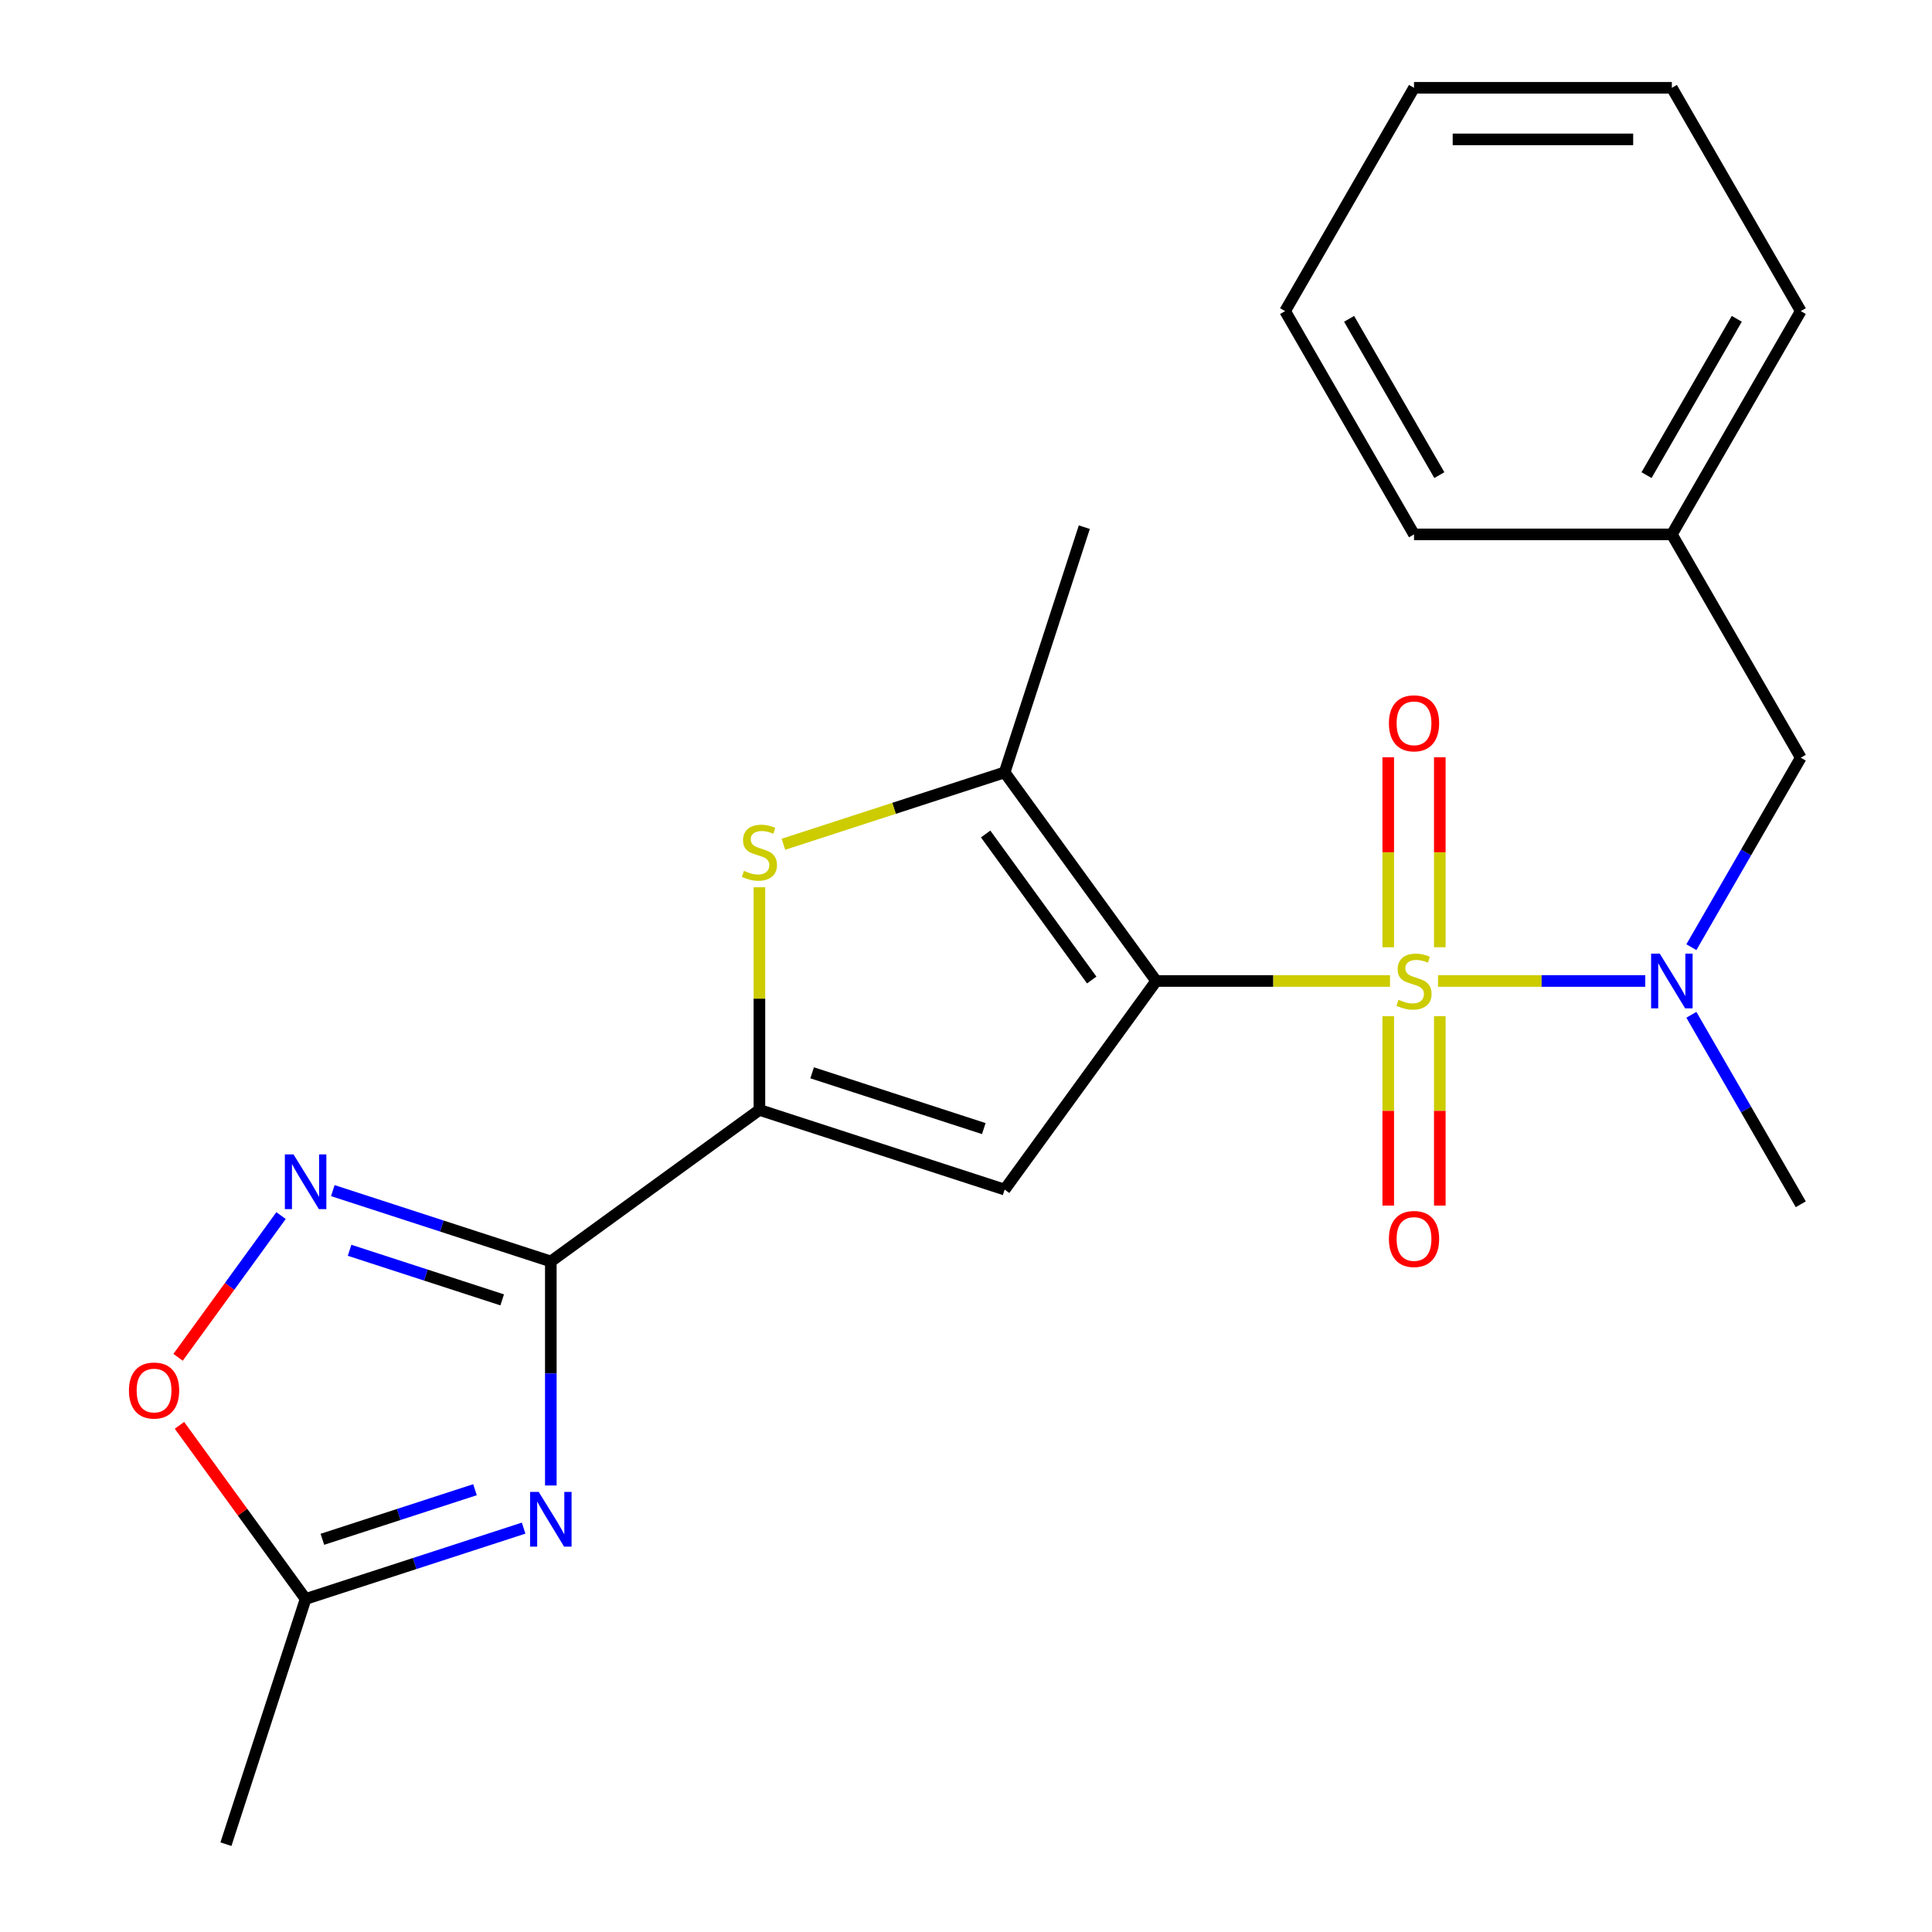 <?xml version='1.0' encoding='iso-8859-1'?>
<svg version='1.1' baseProfile='full'
              xmlns='http://www.w3.org/2000/svg'
                      xmlns:rdkit='http://www.rdkit.org/xml'
                      xmlns:xlink='http://www.w3.org/1999/xlink'
                  xml:space='preserve'
width='1000px' height='1000px' viewBox='0 0 1000 1000'>
<!-- END OF HEADER -->
<rect style='opacity:1.0;fill:#FFFFFF;stroke:none' width='1000' height='1000' x='0' y='0'> </rect>
<path class='bond-0' d='M 719.479,507.757 L 658.96,507.757' style='fill:none;fill-rule:evenodd;stroke:#CCCC00;stroke-width:6px;stroke-linecap:butt;stroke-linejoin:miter;stroke-opacity:1' />
<path class='bond-0' d='M 658.96,507.757 L 598.44,507.757' style='fill:none;fill-rule:evenodd;stroke:#000000;stroke-width:6px;stroke-linecap:butt;stroke-linejoin:miter;stroke-opacity:1' />
<path class='bond-8' d='M 744.312,507.757 L 797.948,507.757' style='fill:none;fill-rule:evenodd;stroke:#CCCC00;stroke-width:6px;stroke-linecap:butt;stroke-linejoin:miter;stroke-opacity:1' />
<path class='bond-8' d='M 797.948,507.757 L 851.584,507.757' style='fill:none;fill-rule:evenodd;stroke:#0000FF;stroke-width:6px;stroke-linecap:butt;stroke-linejoin:miter;stroke-opacity:1' />
<path class='bond-11' d='M 745.241,490.3 L 745.241,441.131' style='fill:none;fill-rule:evenodd;stroke:#CCCC00;stroke-width:6px;stroke-linecap:butt;stroke-linejoin:miter;stroke-opacity:1' />
<path class='bond-11' d='M 745.241,441.131 L 745.241,391.961' style='fill:none;fill-rule:evenodd;stroke:#FF0000;stroke-width:6px;stroke-linecap:butt;stroke-linejoin:miter;stroke-opacity:1' />
<path class='bond-11' d='M 718.55,490.3 L 718.55,441.131' style='fill:none;fill-rule:evenodd;stroke:#CCCC00;stroke-width:6px;stroke-linecap:butt;stroke-linejoin:miter;stroke-opacity:1' />
<path class='bond-11' d='M 718.55,441.131 L 718.55,391.961' style='fill:none;fill-rule:evenodd;stroke:#FF0000;stroke-width:6px;stroke-linecap:butt;stroke-linejoin:miter;stroke-opacity:1' />
<path class='bond-12' d='M 718.55,525.973 L 718.55,574.992' style='fill:none;fill-rule:evenodd;stroke:#CCCC00;stroke-width:6px;stroke-linecap:butt;stroke-linejoin:miter;stroke-opacity:1' />
<path class='bond-12' d='M 718.55,574.992 L 718.55,624.011' style='fill:none;fill-rule:evenodd;stroke:#FF0000;stroke-width:6px;stroke-linecap:butt;stroke-linejoin:miter;stroke-opacity:1' />
<path class='bond-12' d='M 745.241,525.973 L 745.241,574.992' style='fill:none;fill-rule:evenodd;stroke:#CCCC00;stroke-width:6px;stroke-linecap:butt;stroke-linejoin:miter;stroke-opacity:1' />
<path class='bond-12' d='M 745.241,574.992 L 745.241,624.011' style='fill:none;fill-rule:evenodd;stroke:#FF0000;stroke-width:6px;stroke-linecap:butt;stroke-linejoin:miter;stroke-opacity:1' />
<path class='bond-2' d='M 598.44,507.757 L 519.997,615.724' style='fill:none;fill-rule:evenodd;stroke:#000000;stroke-width:6px;stroke-linecap:butt;stroke-linejoin:miter;stroke-opacity:1' />
<path class='bond-5' d='M 598.44,507.757 L 519.997,399.789' style='fill:none;fill-rule:evenodd;stroke:#000000;stroke-width:6px;stroke-linecap:butt;stroke-linejoin:miter;stroke-opacity:1' />
<path class='bond-5' d='M 565.08,507.25 L 510.17,431.673' style='fill:none;fill-rule:evenodd;stroke:#000000;stroke-width:6px;stroke-linecap:butt;stroke-linejoin:miter;stroke-opacity:1' />
<path class='bond-1' d='M 285.106,652.927 L 393.074,574.484' style='fill:none;fill-rule:evenodd;stroke:#000000;stroke-width:6px;stroke-linecap:butt;stroke-linejoin:miter;stroke-opacity:1' />
<path class='bond-4' d='M 285.106,652.927 L 285.106,710.906' style='fill:none;fill-rule:evenodd;stroke:#000000;stroke-width:6px;stroke-linecap:butt;stroke-linejoin:miter;stroke-opacity:1' />
<path class='bond-4' d='M 285.106,710.906 L 285.106,768.886' style='fill:none;fill-rule:evenodd;stroke:#0000FF;stroke-width:6px;stroke-linecap:butt;stroke-linejoin:miter;stroke-opacity:1' />
<path class='bond-7' d='M 285.106,652.927 L 228.683,634.594' style='fill:none;fill-rule:evenodd;stroke:#000000;stroke-width:6px;stroke-linecap:butt;stroke-linejoin:miter;stroke-opacity:1' />
<path class='bond-7' d='M 228.683,634.594 L 172.26,616.261' style='fill:none;fill-rule:evenodd;stroke:#0000FF;stroke-width:6px;stroke-linecap:butt;stroke-linejoin:miter;stroke-opacity:1' />
<path class='bond-7' d='M 259.931,672.812 L 220.435,659.979' style='fill:none;fill-rule:evenodd;stroke:#000000;stroke-width:6px;stroke-linecap:butt;stroke-linejoin:miter;stroke-opacity:1' />
<path class='bond-7' d='M 220.435,659.979 L 180.939,647.145' style='fill:none;fill-rule:evenodd;stroke:#0000FF;stroke-width:6px;stroke-linecap:butt;stroke-linejoin:miter;stroke-opacity:1' />
<path class='bond-3' d='M 519.997,615.724 L 393.074,574.484' style='fill:none;fill-rule:evenodd;stroke:#000000;stroke-width:6px;stroke-linecap:butt;stroke-linejoin:miter;stroke-opacity:1' />
<path class='bond-3' d='M 509.207,584.153 L 420.36,555.285' style='fill:none;fill-rule:evenodd;stroke:#000000;stroke-width:6px;stroke-linecap:butt;stroke-linejoin:miter;stroke-opacity:1' />
<path class='bond-23' d='M 393.074,574.484 L 393.074,516.865' style='fill:none;fill-rule:evenodd;stroke:#000000;stroke-width:6px;stroke-linecap:butt;stroke-linejoin:miter;stroke-opacity:1' />
<path class='bond-23' d='M 393.074,516.865 L 393.074,459.245' style='fill:none;fill-rule:evenodd;stroke:#CCCC00;stroke-width:6px;stroke-linecap:butt;stroke-linejoin:miter;stroke-opacity:1' />
<path class='bond-9' d='M 271.03,790.956 L 214.607,809.289' style='fill:none;fill-rule:evenodd;stroke:#0000FF;stroke-width:6px;stroke-linecap:butt;stroke-linejoin:miter;stroke-opacity:1' />
<path class='bond-9' d='M 214.607,809.289 L 158.183,827.622' style='fill:none;fill-rule:evenodd;stroke:#000000;stroke-width:6px;stroke-linecap:butt;stroke-linejoin:miter;stroke-opacity:1' />
<path class='bond-9' d='M 245.855,771.071 L 206.359,783.904' style='fill:none;fill-rule:evenodd;stroke:#0000FF;stroke-width:6px;stroke-linecap:butt;stroke-linejoin:miter;stroke-opacity:1' />
<path class='bond-9' d='M 206.359,783.904 L 166.862,796.738' style='fill:none;fill-rule:evenodd;stroke:#000000;stroke-width:6px;stroke-linecap:butt;stroke-linejoin:miter;stroke-opacity:1' />
<path class='bond-6' d='M 519.997,399.789 L 462.744,418.392' style='fill:none;fill-rule:evenodd;stroke:#000000;stroke-width:6px;stroke-linecap:butt;stroke-linejoin:miter;stroke-opacity:1' />
<path class='bond-6' d='M 462.744,418.392 L 405.49,436.995' style='fill:none;fill-rule:evenodd;stroke:#CCCC00;stroke-width:6px;stroke-linecap:butt;stroke-linejoin:miter;stroke-opacity:1' />
<path class='bond-15' d='M 519.997,399.789 L 561.237,272.866' style='fill:none;fill-rule:evenodd;stroke:#000000;stroke-width:6px;stroke-linecap:butt;stroke-linejoin:miter;stroke-opacity:1' />
<path class='bond-10' d='M 145.471,629.184 L 118.823,665.861' style='fill:none;fill-rule:evenodd;stroke:#0000FF;stroke-width:6px;stroke-linecap:butt;stroke-linejoin:miter;stroke-opacity:1' />
<path class='bond-10' d='M 118.823,665.861 L 92.175,702.539' style='fill:none;fill-rule:evenodd;stroke:#FF0000;stroke-width:6px;stroke-linecap:butt;stroke-linejoin:miter;stroke-opacity:1' />
<path class='bond-13' d='M 875.452,490.26 L 903.765,441.221' style='fill:none;fill-rule:evenodd;stroke:#0000FF;stroke-width:6px;stroke-linecap:butt;stroke-linejoin:miter;stroke-opacity:1' />
<path class='bond-13' d='M 903.765,441.221 L 932.078,392.181' style='fill:none;fill-rule:evenodd;stroke:#000000;stroke-width:6px;stroke-linecap:butt;stroke-linejoin:miter;stroke-opacity:1' />
<path class='bond-16' d='M 875.452,525.253 L 903.765,574.293' style='fill:none;fill-rule:evenodd;stroke:#0000FF;stroke-width:6px;stroke-linecap:butt;stroke-linejoin:miter;stroke-opacity:1' />
<path class='bond-16' d='M 903.765,574.293 L 932.078,623.332' style='fill:none;fill-rule:evenodd;stroke:#000000;stroke-width:6px;stroke-linecap:butt;stroke-linejoin:miter;stroke-opacity:1' />
<path class='bond-17' d='M 158.183,827.622 L 116.943,954.545' style='fill:none;fill-rule:evenodd;stroke:#000000;stroke-width:6px;stroke-linecap:butt;stroke-linejoin:miter;stroke-opacity:1' />
<path class='bond-25' d='M 158.183,827.622 L 125.536,782.687' style='fill:none;fill-rule:evenodd;stroke:#000000;stroke-width:6px;stroke-linecap:butt;stroke-linejoin:miter;stroke-opacity:1' />
<path class='bond-25' d='M 125.536,782.687 L 92.888,737.751' style='fill:none;fill-rule:evenodd;stroke:#FF0000;stroke-width:6px;stroke-linecap:butt;stroke-linejoin:miter;stroke-opacity:1' />
<path class='bond-14' d='M 932.078,392.181 L 865.35,276.606' style='fill:none;fill-rule:evenodd;stroke:#000000;stroke-width:6px;stroke-linecap:butt;stroke-linejoin:miter;stroke-opacity:1' />
<path class='bond-18' d='M 865.35,276.606 L 932.078,161.03' style='fill:none;fill-rule:evenodd;stroke:#000000;stroke-width:6px;stroke-linecap:butt;stroke-linejoin:miter;stroke-opacity:1' />
<path class='bond-18' d='M 852.244,245.924 L 898.954,165.021' style='fill:none;fill-rule:evenodd;stroke:#000000;stroke-width:6px;stroke-linecap:butt;stroke-linejoin:miter;stroke-opacity:1' />
<path class='bond-19' d='M 865.35,276.606 L 731.895,276.606' style='fill:none;fill-rule:evenodd;stroke:#000000;stroke-width:6px;stroke-linecap:butt;stroke-linejoin:miter;stroke-opacity:1' />
<path class='bond-21' d='M 932.078,161.03 L 865.35,45.455' style='fill:none;fill-rule:evenodd;stroke:#000000;stroke-width:6px;stroke-linecap:butt;stroke-linejoin:miter;stroke-opacity:1' />
<path class='bond-20' d='M 731.895,276.606 L 665.168,161.03' style='fill:none;fill-rule:evenodd;stroke:#000000;stroke-width:6px;stroke-linecap:butt;stroke-linejoin:miter;stroke-opacity:1' />
<path class='bond-20' d='M 745.001,245.924 L 698.292,165.021' style='fill:none;fill-rule:evenodd;stroke:#000000;stroke-width:6px;stroke-linecap:butt;stroke-linejoin:miter;stroke-opacity:1' />
<path class='bond-22' d='M 665.168,161.03 L 731.895,45.455' style='fill:none;fill-rule:evenodd;stroke:#000000;stroke-width:6px;stroke-linecap:butt;stroke-linejoin:miter;stroke-opacity:1' />
<path class='bond-24' d='M 865.35,45.455 L 731.895,45.455' style='fill:none;fill-rule:evenodd;stroke:#000000;stroke-width:6px;stroke-linecap:butt;stroke-linejoin:miter;stroke-opacity:1' />
<path class='bond-24' d='M 845.332,72.146 L 751.914,72.146' style='fill:none;fill-rule:evenodd;stroke:#000000;stroke-width:6px;stroke-linecap:butt;stroke-linejoin:miter;stroke-opacity:1' />
<path  class='atom-0' d='M 723.895 517.477
Q 724.215 517.597, 725.535 518.157
Q 726.855 518.717, 728.295 519.077
Q 729.775 519.397, 731.215 519.397
Q 733.895 519.397, 735.455 518.117
Q 737.015 516.797, 737.015 514.517
Q 737.015 512.957, 736.215 511.997
Q 735.455 511.037, 734.255 510.517
Q 733.055 509.997, 731.055 509.397
Q 728.535 508.637, 727.015 507.917
Q 725.535 507.197, 724.455 505.677
Q 723.415 504.157, 723.415 501.597
Q 723.415 498.037, 725.815 495.837
Q 728.255 493.637, 733.055 493.637
Q 736.335 493.637, 740.055 495.197
L 739.135 498.277
Q 735.735 496.877, 733.175 496.877
Q 730.415 496.877, 728.895 498.037
Q 727.375 499.157, 727.415 501.117
Q 727.415 502.637, 728.175 503.557
Q 728.975 504.477, 730.095 504.997
Q 731.255 505.517, 733.175 506.117
Q 735.735 506.917, 737.255 507.717
Q 738.775 508.517, 739.855 510.157
Q 740.975 511.757, 740.975 514.517
Q 740.975 518.437, 738.335 520.557
Q 735.735 522.637, 731.375 522.637
Q 728.855 522.637, 726.935 522.077
Q 725.055 521.557, 722.815 520.637
L 723.895 517.477
' fill='#CCCC00'/>
<path  class='atom-5' d='M 278.846 772.222
L 288.126 787.222
Q 289.046 788.702, 290.526 791.382
Q 292.006 794.062, 292.086 794.222
L 292.086 772.222
L 295.846 772.222
L 295.846 800.542
L 291.966 800.542
L 282.006 784.142
Q 280.846 782.222, 279.606 780.022
Q 278.406 777.822, 278.046 777.142
L 278.046 800.542
L 274.366 800.542
L 274.366 772.222
L 278.846 772.222
' fill='#0000FF'/>
<path  class='atom-7' d='M 385.074 450.749
Q 385.394 450.869, 386.714 451.429
Q 388.034 451.989, 389.474 452.349
Q 390.954 452.669, 392.394 452.669
Q 395.074 452.669, 396.634 451.389
Q 398.194 450.069, 398.194 447.789
Q 398.194 446.229, 397.394 445.269
Q 396.634 444.309, 395.434 443.789
Q 394.234 443.269, 392.234 442.669
Q 389.714 441.909, 388.194 441.189
Q 386.714 440.469, 385.634 438.949
Q 384.594 437.429, 384.594 434.869
Q 384.594 431.309, 386.994 429.109
Q 389.434 426.909, 394.234 426.909
Q 397.514 426.909, 401.234 428.469
L 400.314 431.549
Q 396.914 430.149, 394.354 430.149
Q 391.594 430.149, 390.074 431.309
Q 388.554 432.429, 388.594 434.389
Q 388.594 435.909, 389.354 436.829
Q 390.154 437.749, 391.274 438.269
Q 392.434 438.789, 394.354 439.389
Q 396.914 440.189, 398.434 440.989
Q 399.954 441.789, 401.034 443.429
Q 402.154 445.029, 402.154 447.789
Q 402.154 451.709, 399.514 453.829
Q 396.914 455.909, 392.554 455.909
Q 390.034 455.909, 388.114 455.349
Q 386.234 454.829, 383.994 453.909
L 385.074 450.749
' fill='#CCCC00'/>
<path  class='atom-8' d='M 151.923 597.527
L 161.203 612.527
Q 162.123 614.007, 163.603 616.687
Q 165.083 619.367, 165.163 619.527
L 165.163 597.527
L 168.923 597.527
L 168.923 625.847
L 165.043 625.847
L 155.083 609.447
Q 153.923 607.527, 152.683 605.327
Q 151.483 603.127, 151.123 602.447
L 151.123 625.847
L 147.443 625.847
L 147.443 597.527
L 151.923 597.527
' fill='#0000FF'/>
<path  class='atom-9' d='M 859.09 493.597
L 868.37 508.597
Q 869.29 510.077, 870.77 512.757
Q 872.25 515.437, 872.33 515.597
L 872.33 493.597
L 876.09 493.597
L 876.09 521.917
L 872.21 521.917
L 862.25 505.517
Q 861.09 503.597, 859.85 501.397
Q 858.65 499.197, 858.29 498.517
L 858.29 521.917
L 854.61 521.917
L 854.61 493.597
L 859.09 493.597
' fill='#0000FF'/>
<path  class='atom-11' d='M 66.74 719.735
Q 66.74 712.935, 70.1 709.135
Q 73.46 705.335, 79.74 705.335
Q 86.02 705.335, 89.38 709.135
Q 92.74 712.935, 92.74 719.735
Q 92.74 726.615, 89.34 730.535
Q 85.94 734.415, 79.74 734.415
Q 73.5 734.415, 70.1 730.535
Q 66.74 726.655, 66.74 719.735
M 79.74 731.215
Q 84.06 731.215, 86.38 728.335
Q 88.74 725.415, 88.74 719.735
Q 88.74 714.175, 86.38 711.375
Q 84.06 708.535, 79.74 708.535
Q 75.42 708.535, 73.06 711.335
Q 70.74 714.135, 70.74 719.735
Q 70.74 725.455, 73.06 728.335
Q 75.42 731.215, 79.74 731.215
' fill='#FF0000'/>
<path  class='atom-12' d='M 718.895 374.381
Q 718.895 367.581, 722.255 363.781
Q 725.615 359.981, 731.895 359.981
Q 738.175 359.981, 741.535 363.781
Q 744.895 367.581, 744.895 374.381
Q 744.895 381.261, 741.495 385.181
Q 738.095 389.061, 731.895 389.061
Q 725.655 389.061, 722.255 385.181
Q 718.895 381.301, 718.895 374.381
M 731.895 385.861
Q 736.215 385.861, 738.535 382.981
Q 740.895 380.061, 740.895 374.381
Q 740.895 368.821, 738.535 366.021
Q 736.215 363.181, 731.895 363.181
Q 727.575 363.181, 725.215 365.981
Q 722.895 368.781, 722.895 374.381
Q 722.895 380.101, 725.215 382.981
Q 727.575 385.861, 731.895 385.861
' fill='#FF0000'/>
<path  class='atom-13' d='M 718.895 641.292
Q 718.895 634.492, 722.255 630.692
Q 725.615 626.892, 731.895 626.892
Q 738.175 626.892, 741.535 630.692
Q 744.895 634.492, 744.895 641.292
Q 744.895 648.172, 741.495 652.092
Q 738.095 655.972, 731.895 655.972
Q 725.655 655.972, 722.255 652.092
Q 718.895 648.212, 718.895 641.292
M 731.895 652.772
Q 736.215 652.772, 738.535 649.892
Q 740.895 646.972, 740.895 641.292
Q 740.895 635.732, 738.535 632.932
Q 736.215 630.092, 731.895 630.092
Q 727.575 630.092, 725.215 632.892
Q 722.895 635.692, 722.895 641.292
Q 722.895 647.012, 725.215 649.892
Q 727.575 652.772, 731.895 652.772
' fill='#FF0000'/>
</svg>
